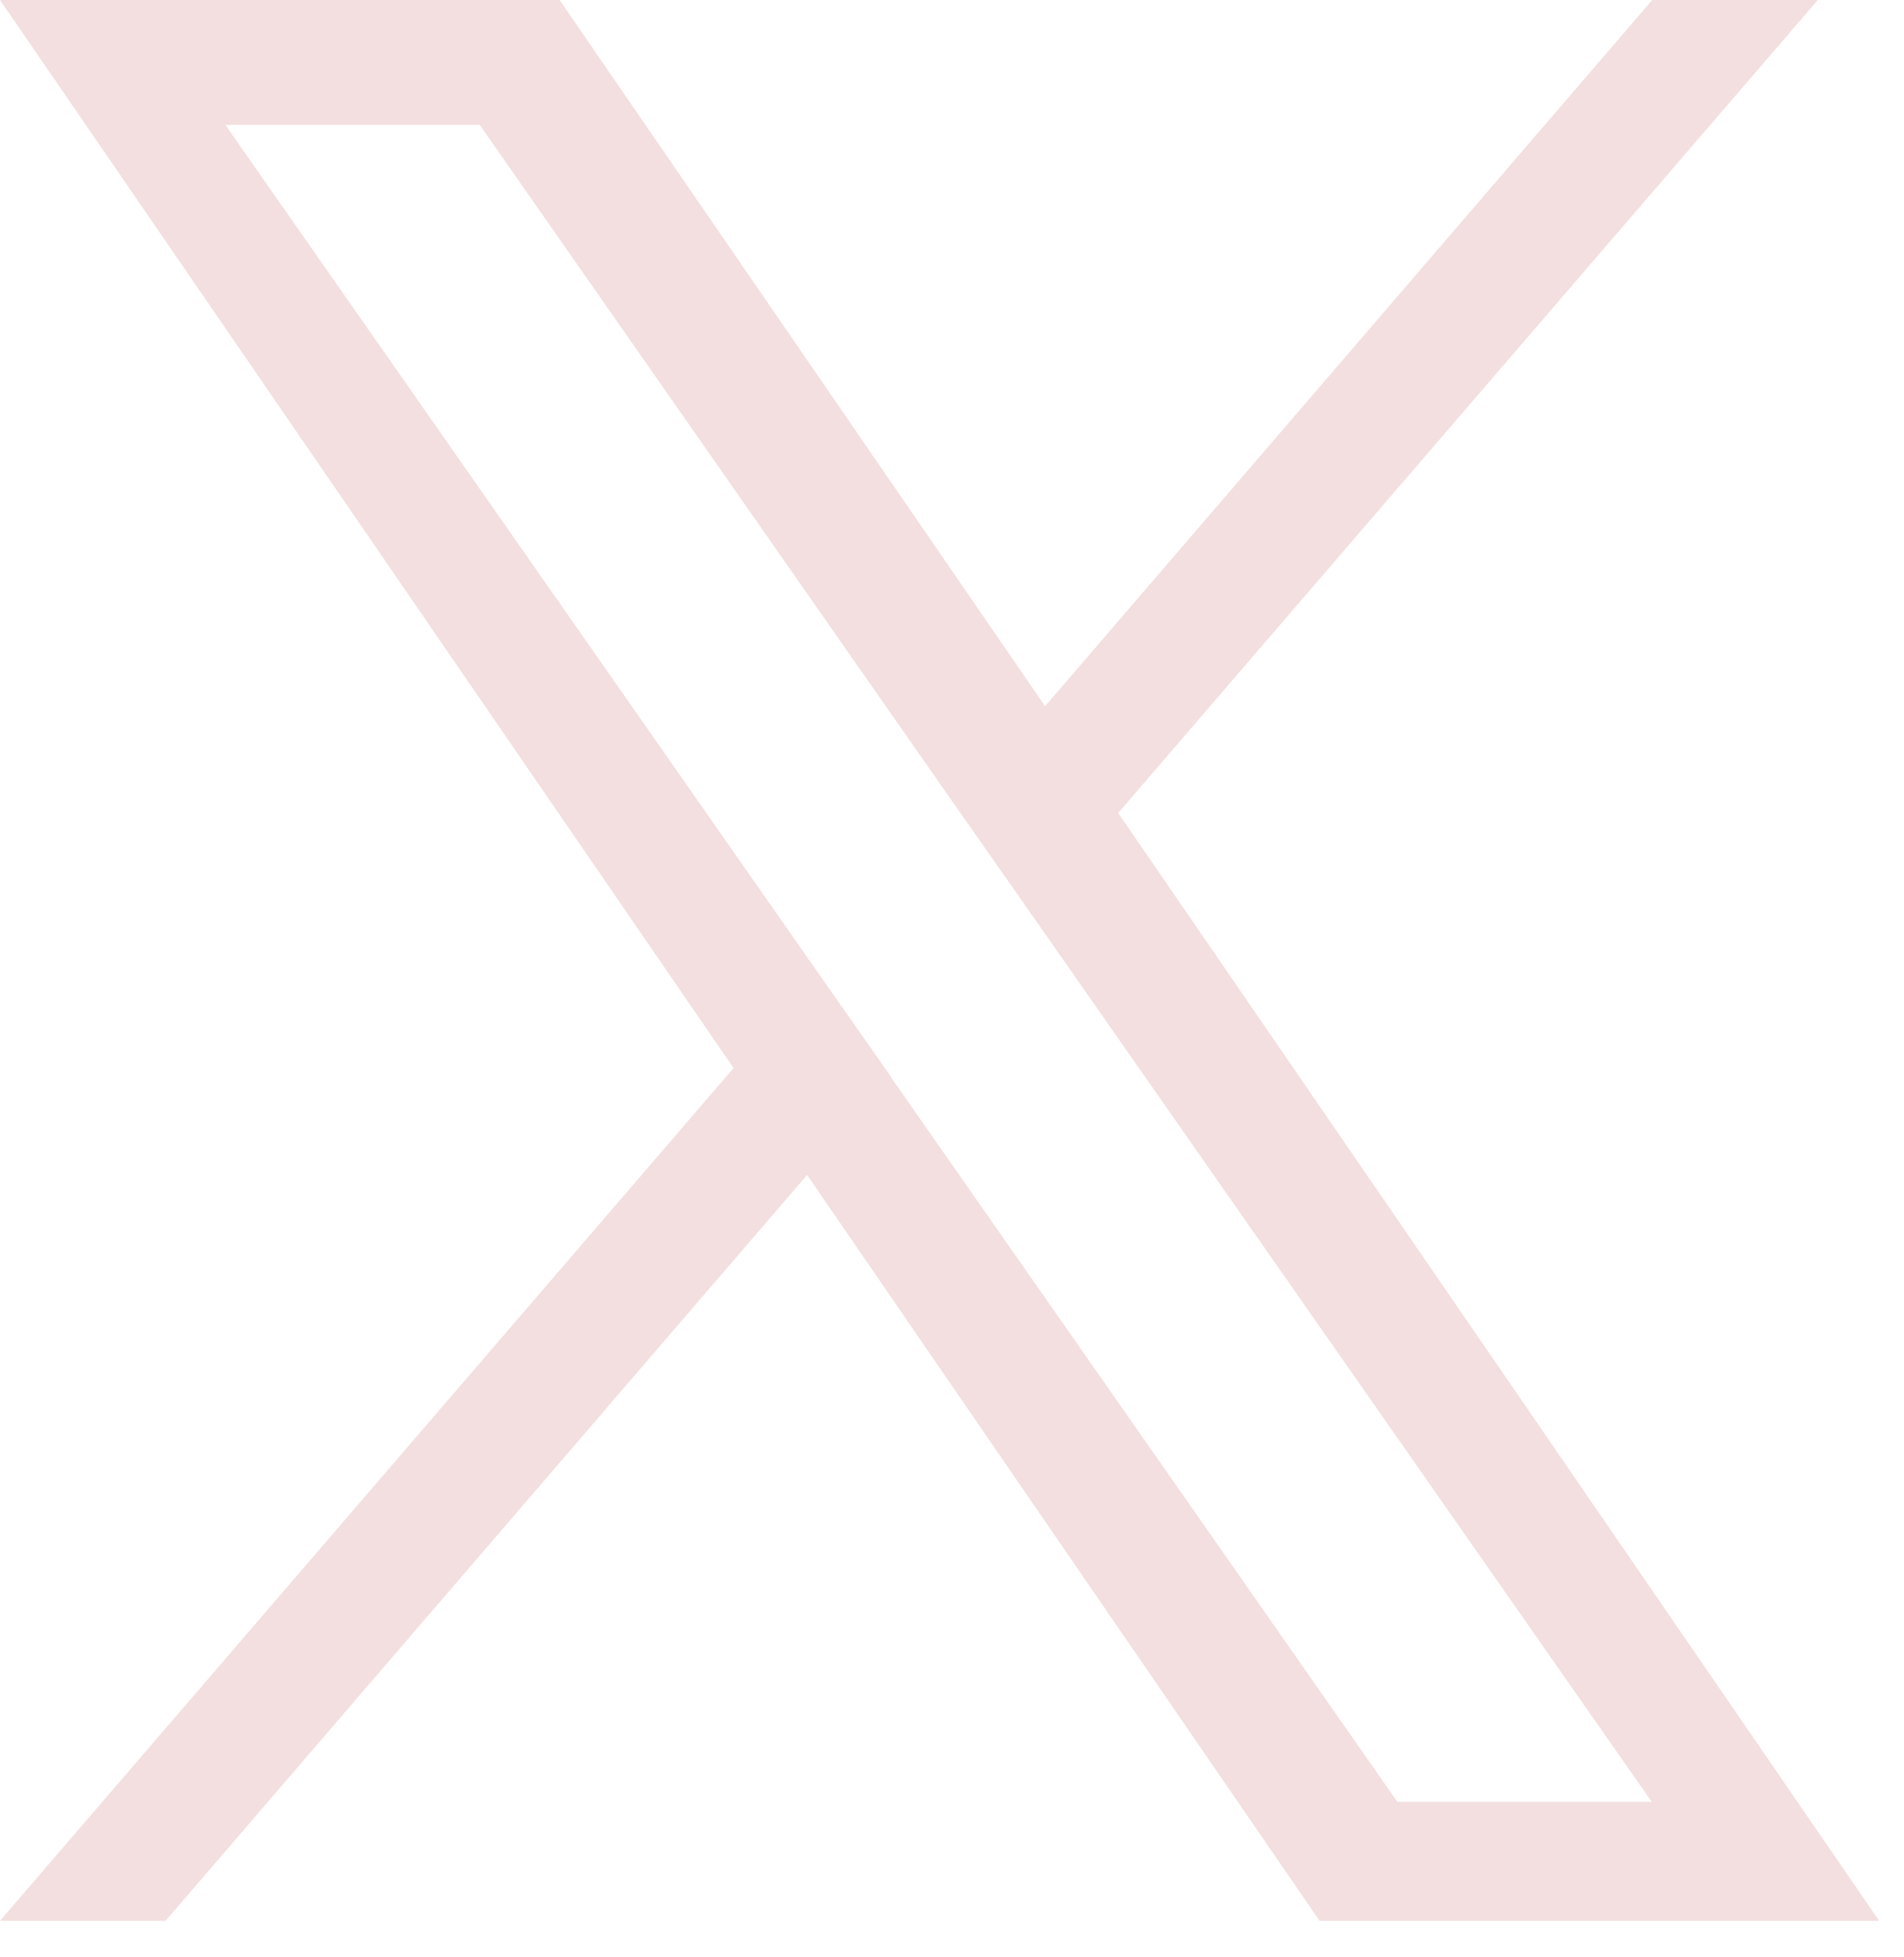 <svg width="36" height="37" viewBox="0 0 36 37" fill="none" xmlns="http://www.w3.org/2000/svg">
<g clip-path="url(#clip0_41_53)">
<path d="M21.14 15.37L34.37 0H31.24L19.76 13.35L10.58 0H0L13.87 20.19L0 36.31H3.13L15.26 22.21L24.95 36.31H35.53L21.15 15.38L21.14 15.37ZM16.85 20.36L15.44 18.35L4.26 2.36H9.07L18.09 15.27L19.5 17.28L31.23 34.06H26.42L16.85 20.37V20.36Z" fill="#F3DFDF"/>
</g>
<defs>
<clipPath id="clip0_41_53">
<rect width="35.53" height="36.31" fill="white"/>
</clipPath>
</defs>
</svg>
